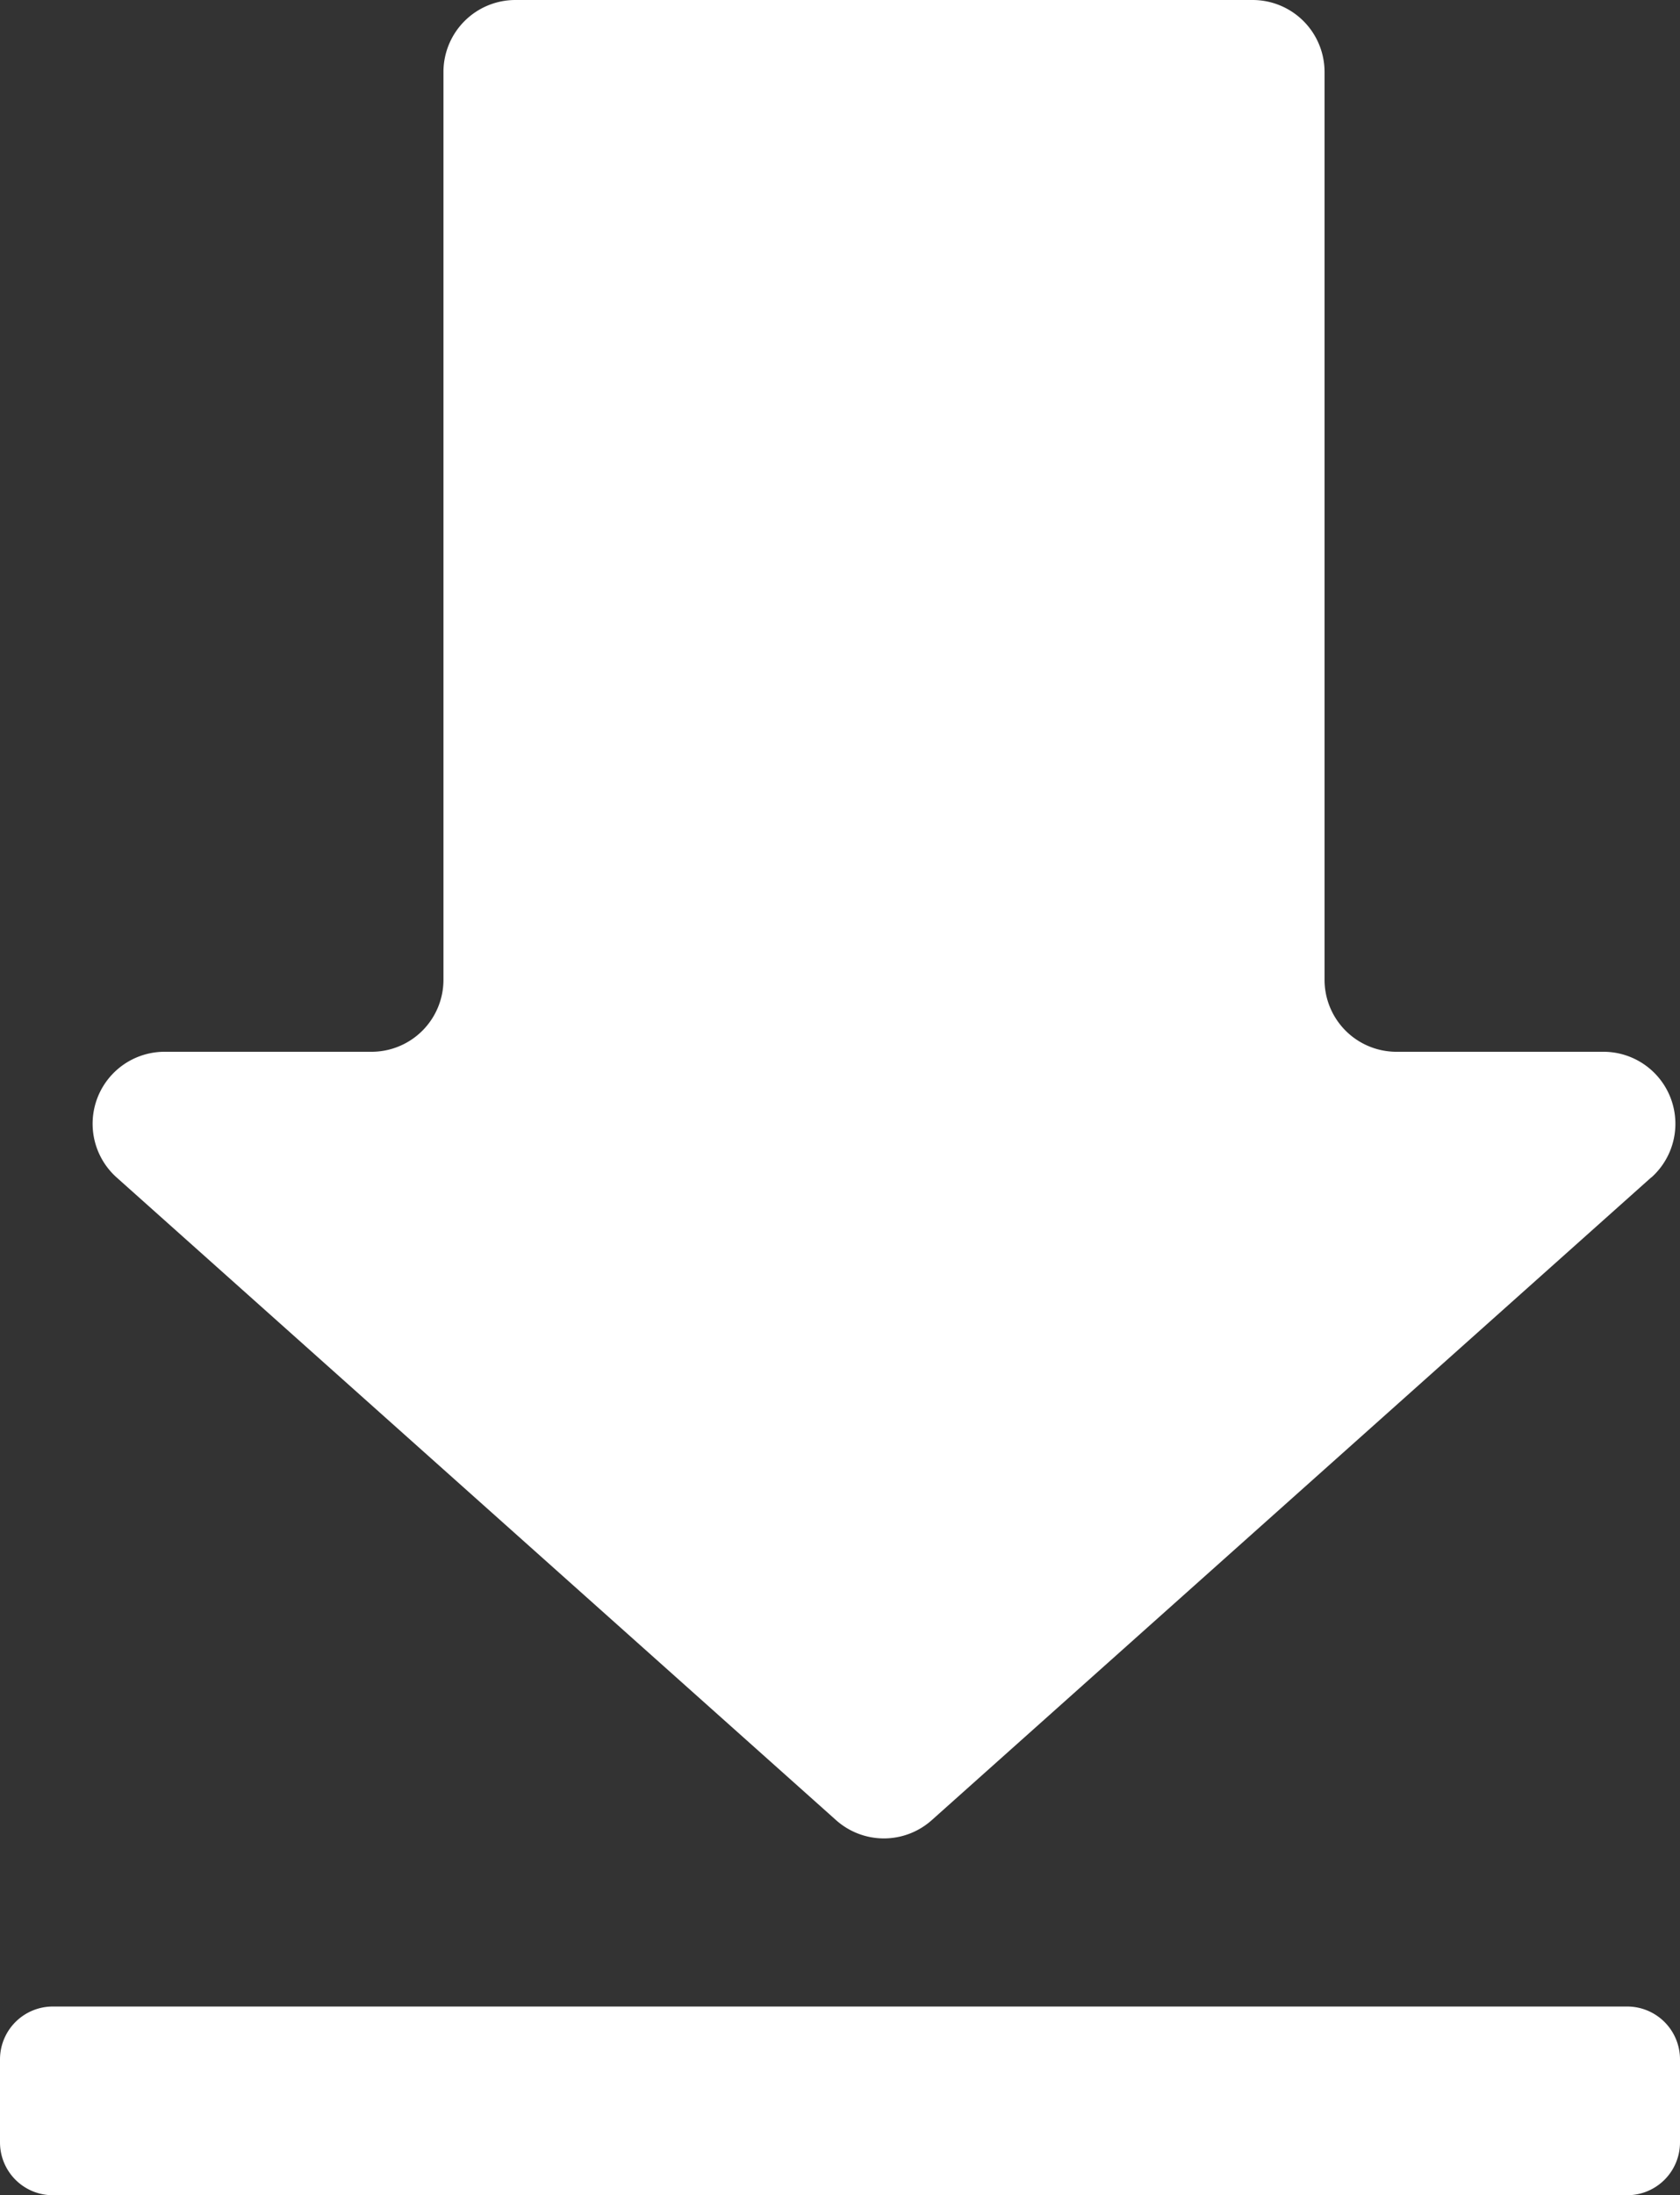 <svg xmlns="http://www.w3.org/2000/svg" width="18.192" height="23.754" viewBox="0 0 18.192 23.754">
  <rect x="0" y="0" width="18.192" height="23.754" fill="#333333" stroke="none"/>
  <g id="download" transform="translate(-19 -14.167)">
    <g id="Gruppe_109" data-name="Gruppe 109" transform="translate(8.82 8.818)">
      <path id="Pfad_453" data-name="Pfad 453" d="M60.286,115.577l-7.79,6.954a.778.778,0,0,1-1.037,0l-7.79-6.954a.779.779,0,0,1,.519-1.36h2.241a.779.779,0,0,0,.779-.779v-9.823a.779.779,0,0,1,.779-.779h7.983a.779.779,0,0,1,.779.779v9.823a.779.779,0,0,0,.779.779h2.241a.779.779,0,0,1,.519,1.36" transform="translate(-32.226 -97.487)" fill="#fff"/>
    </g>
    <path id="Pfad_588" data-name="Pfad 588" d="M51.879,84.8H34.829a.572.572,0,0,1-.571-.571v-.9a.572.572,0,0,1,.571-.571H51.879a.572.572,0,0,1,.571.571v.9a.572.572,0,0,1-.571.571" transform="translate(-15.258 -46.879)" fill="#fff"/>
  </g>
</svg>
